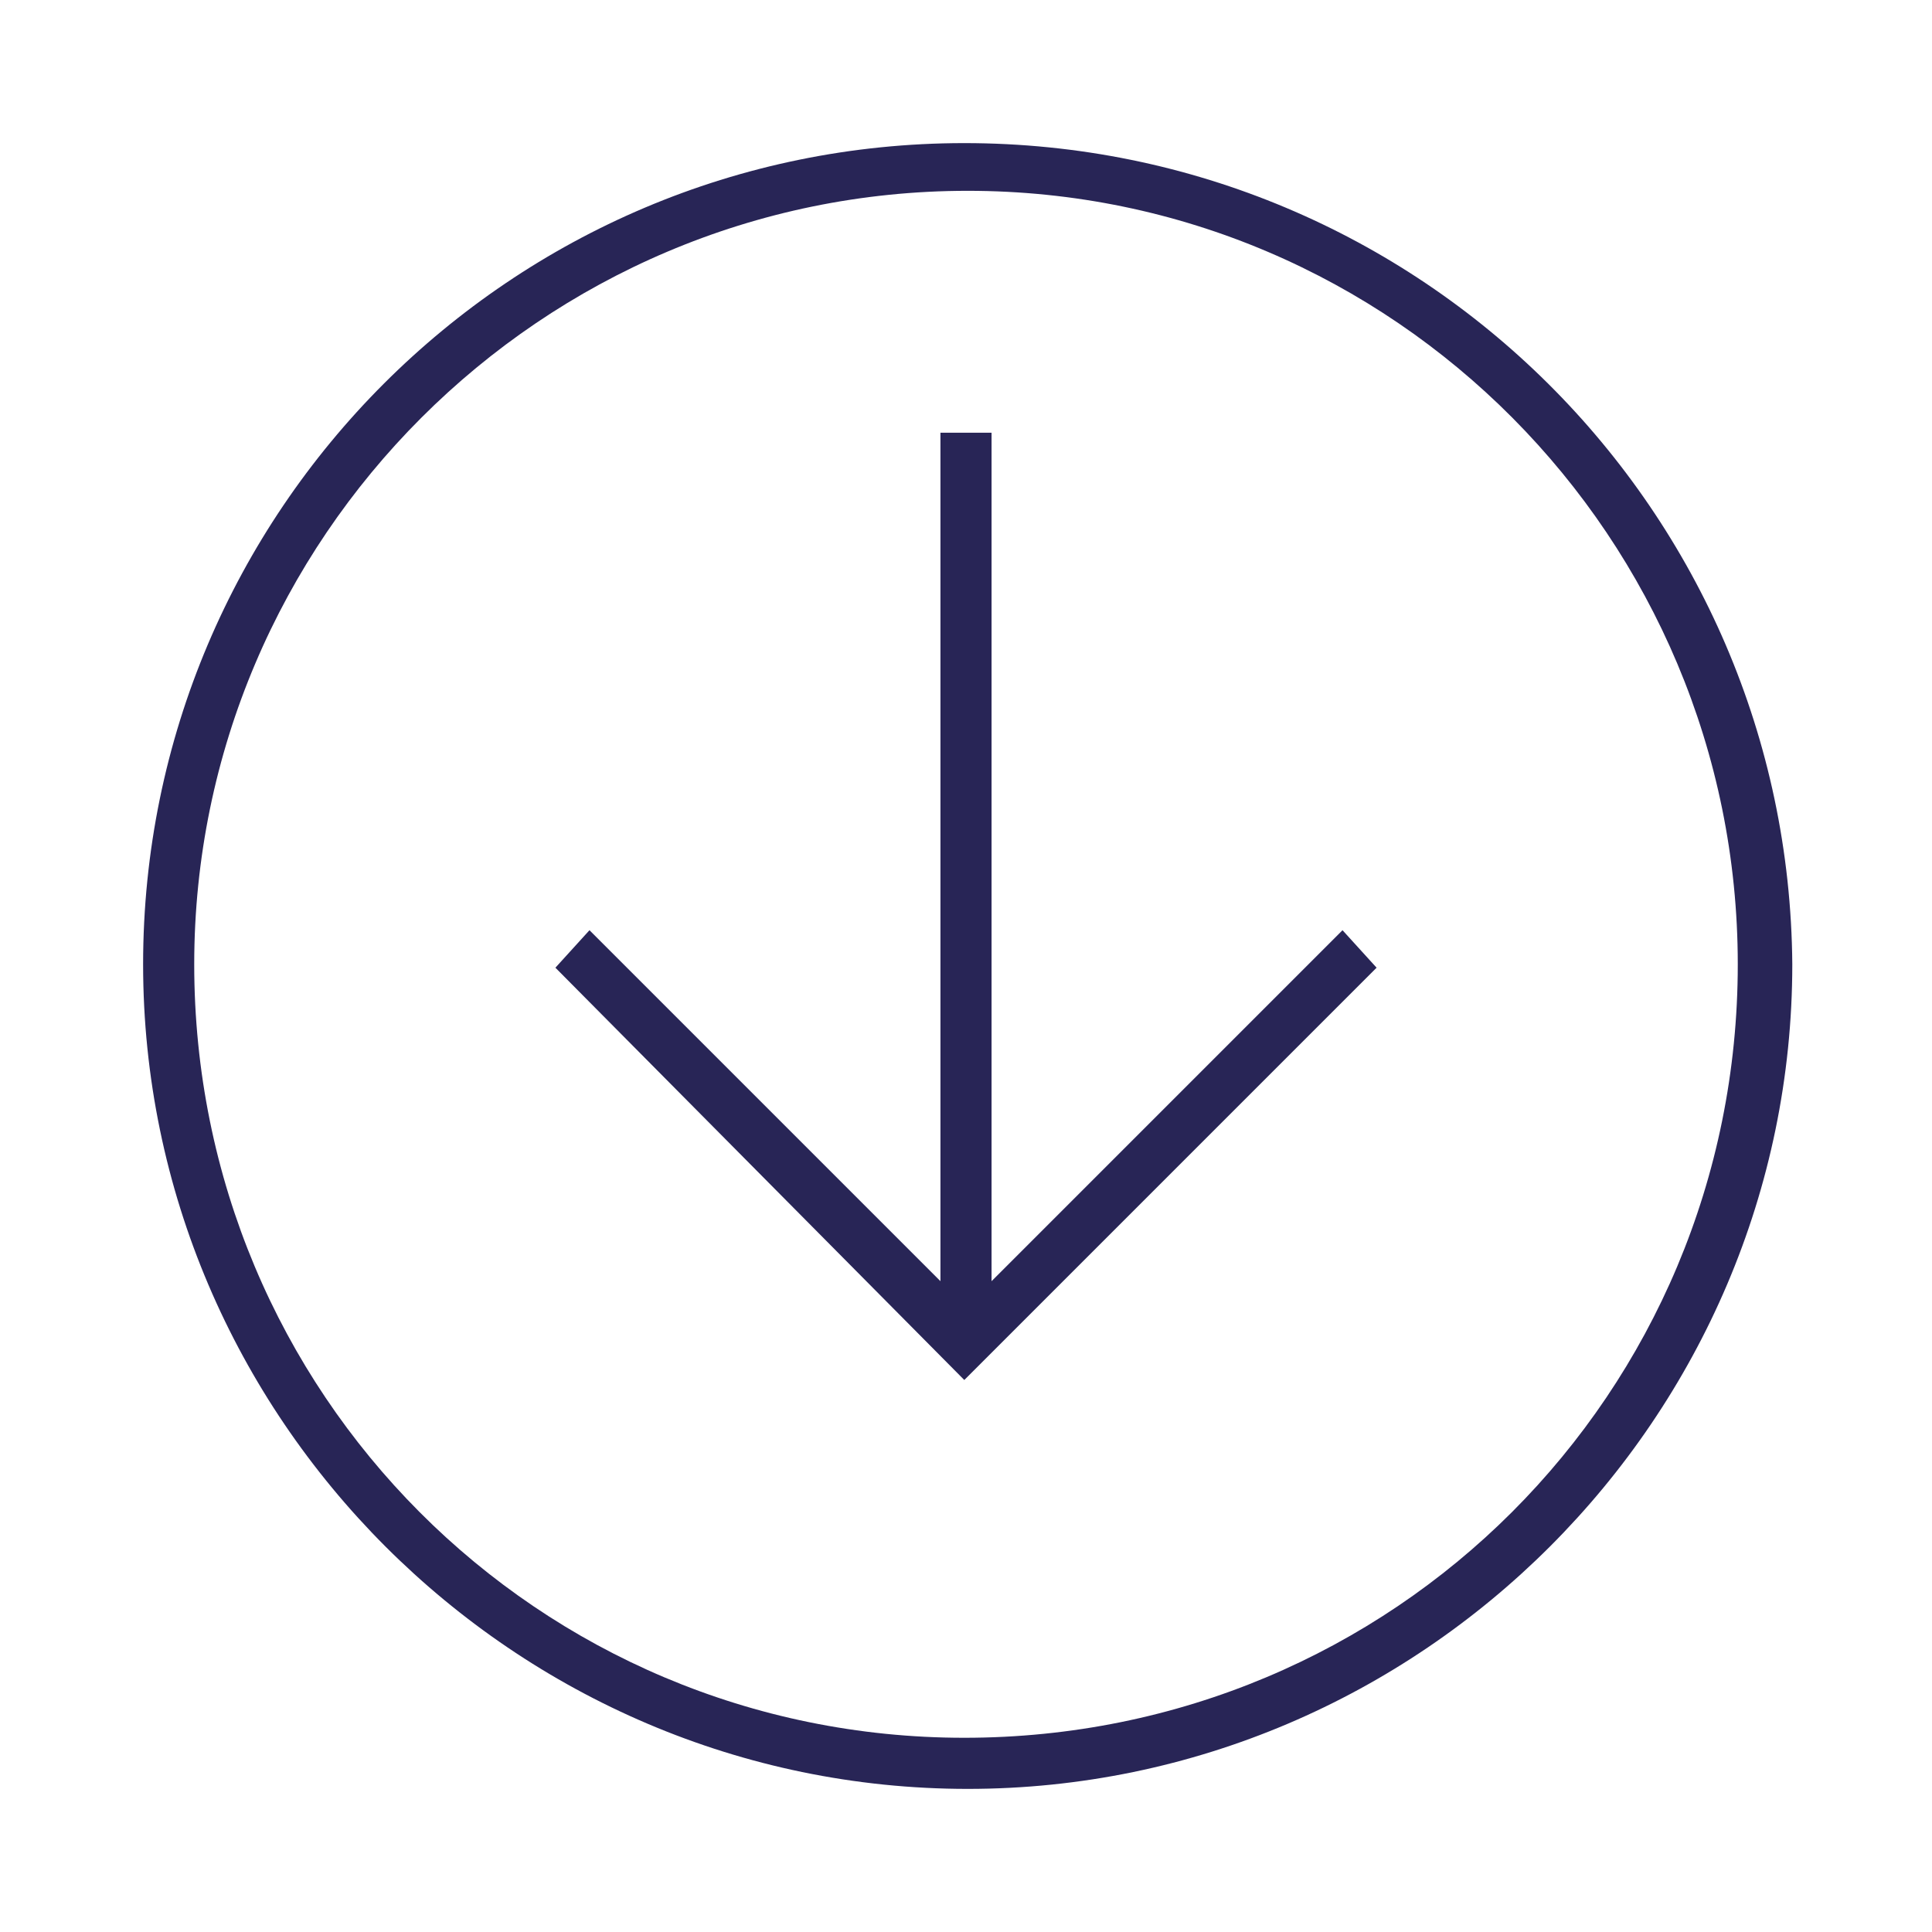 <?xml version="1.0" encoding="UTF-8"?> <svg xmlns="http://www.w3.org/2000/svg" xmlns:xlink="http://www.w3.org/1999/xlink" version="1.1" id="Layer_1" x="0px" y="0px" width="56.7px" height="56.7px" viewBox="0 0 56.7 56.7" style="enable-background:new 0 0 56.7 56.7;" xml:space="preserve"> <style type="text/css"> .st0{fill:#282556;} </style> <g> <path class="st0" d="M28.3,4.2C15,4.2,4.2,15,4.2,28.3c0,13.3,10.9,24.2,24.2,24.2s24.2-10.9,24.2-24.2C52.5,15,41.7,4.2,28.3,4.2z M28.3,51C15.8,51,5.7,40.9,5.7,28.3c0-12.5,10.2-22.7,22.7-22.7S51,15.8,51,28.3C51,40.9,40.9,51,28.3,51z"></path> <polygon class="st0" points="29.1,37.6 29.1,12.7 27.6,12.7 27.6,37.6 17.3,27.3 16.3,28.4 28.3,40.5 40.4,28.4 39.4,27.3 "></polygon> </g> </svg> 